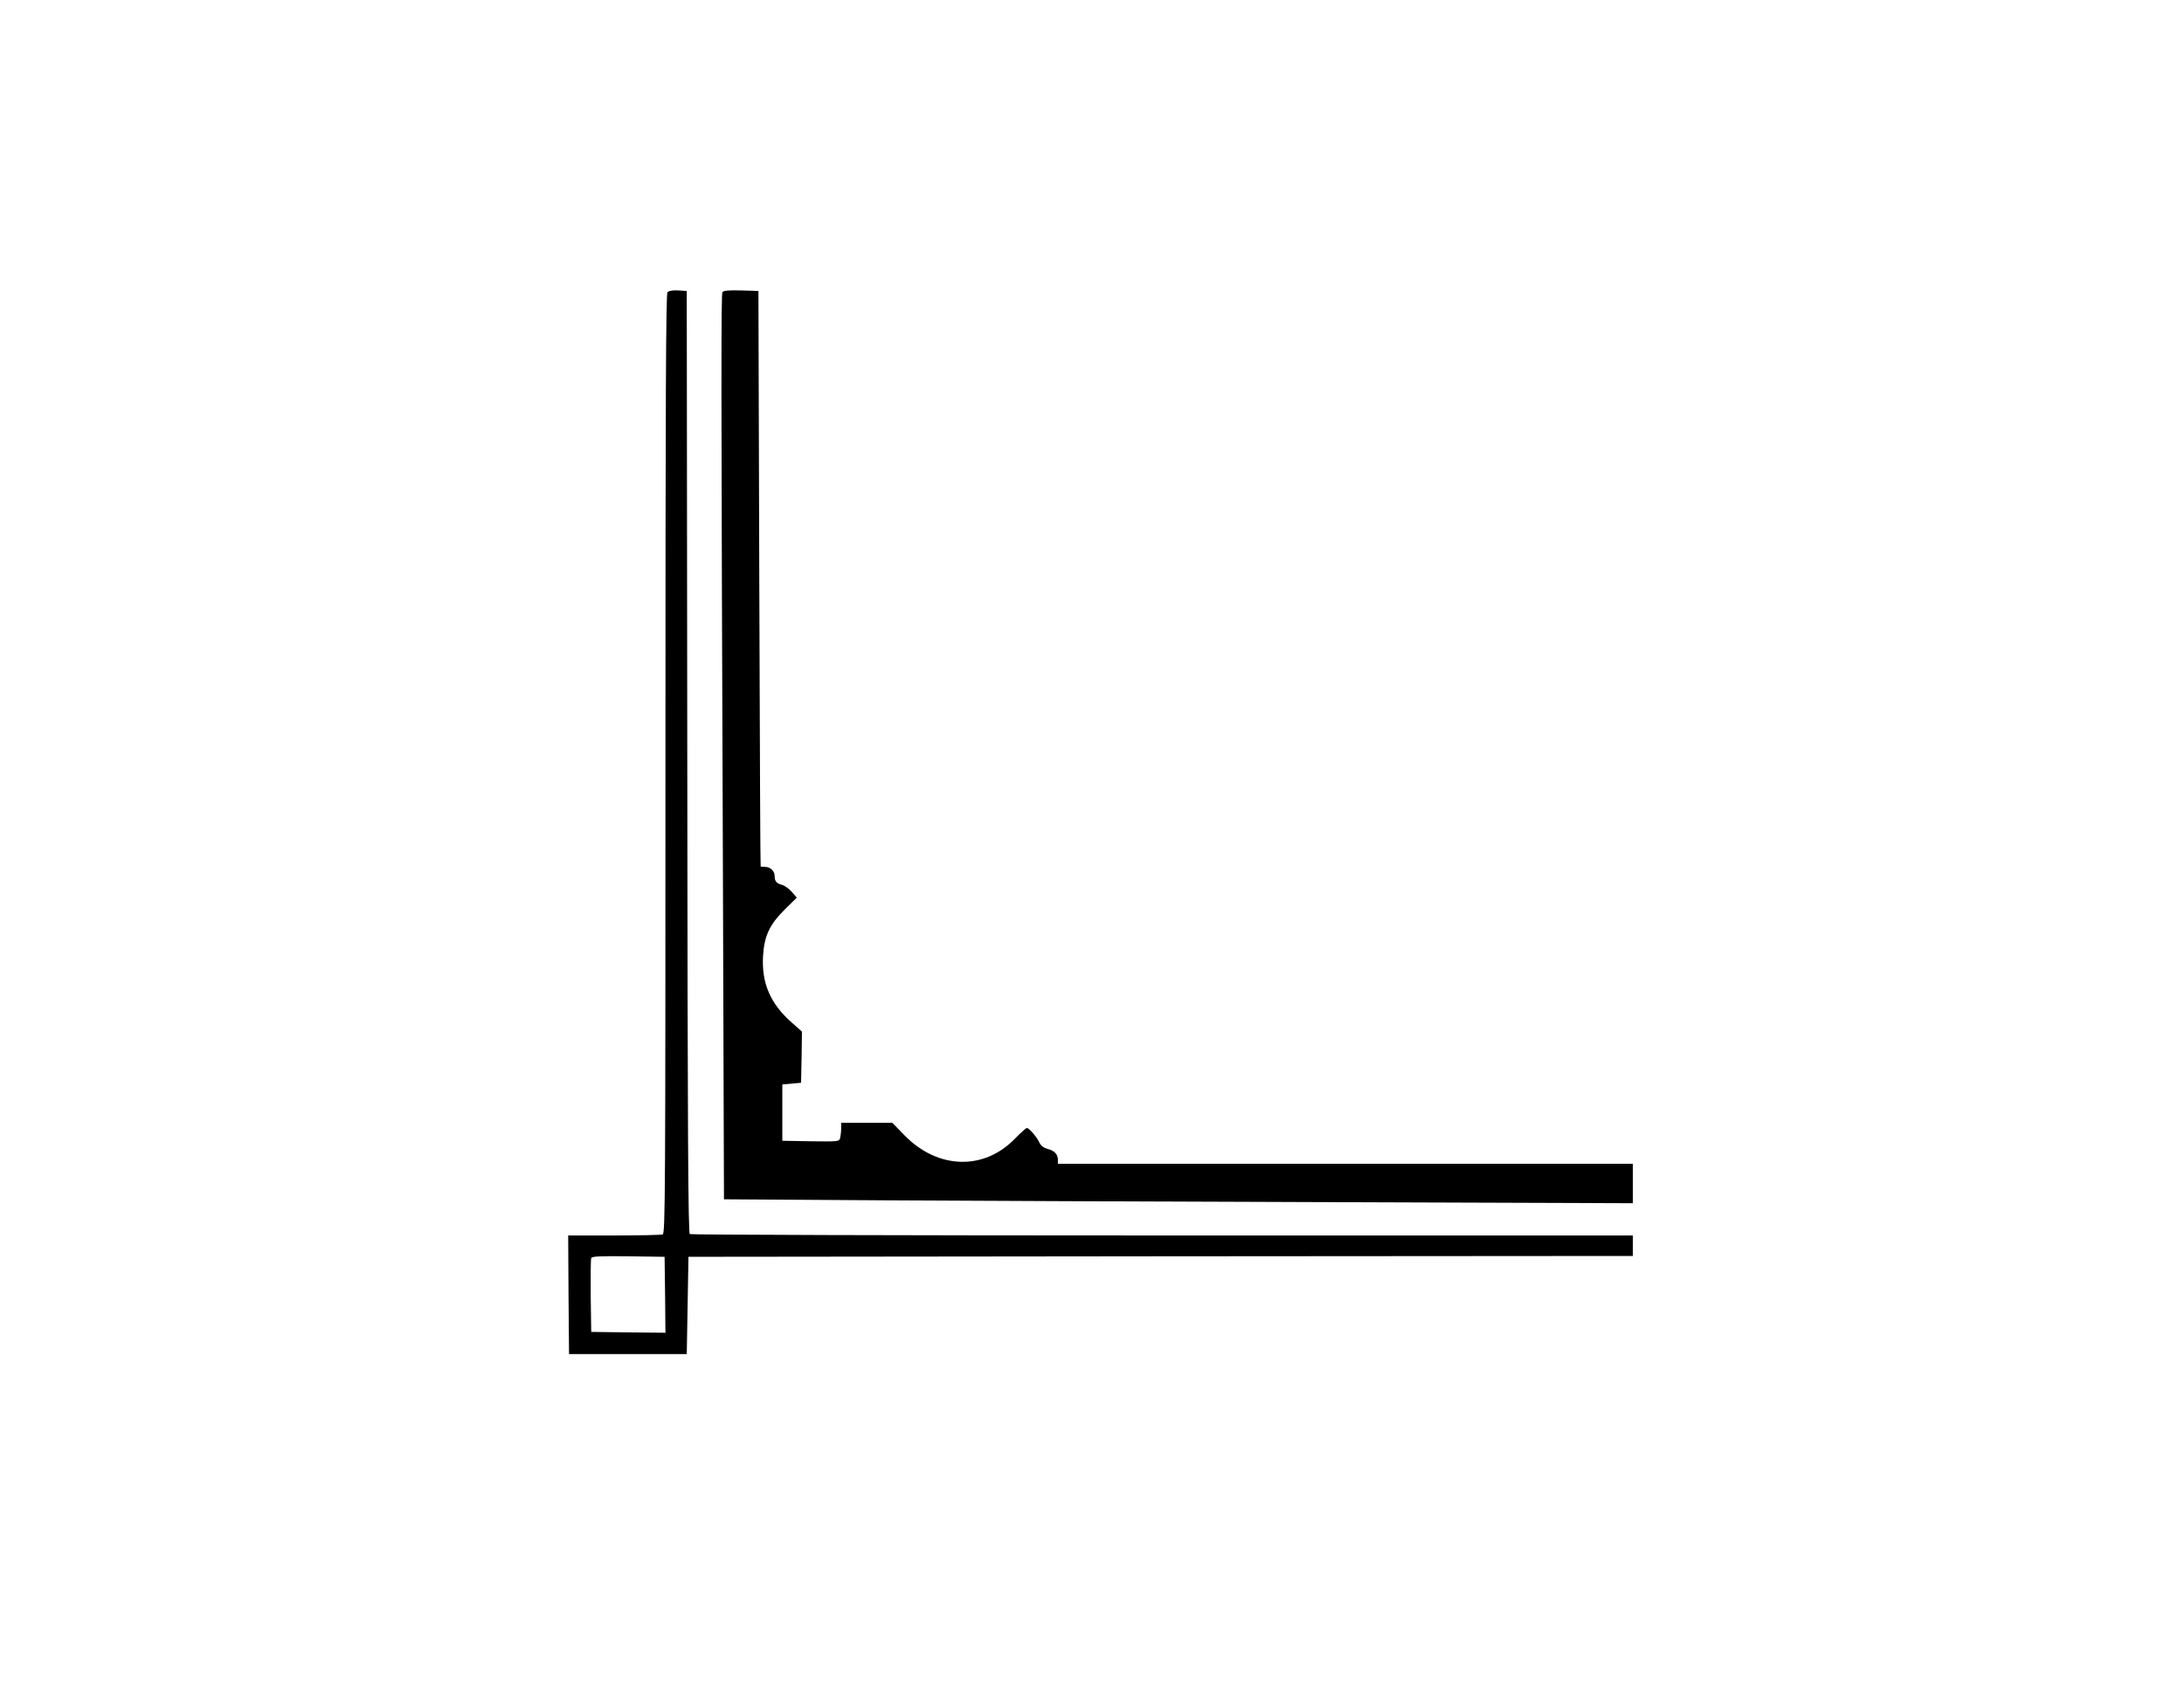 <?xml version="1.0" standalone="no"?>
<!DOCTYPE svg PUBLIC "-//W3C//DTD SVG 20010904//EN"
 "http://www.w3.org/TR/2001/REC-SVG-20010904/DTD/svg10.dtd">
<svg version="1.0" xmlns="http://www.w3.org/2000/svg"
 width="1280pt" height="989pt" viewBox="0 0 1280 989"
 preserveAspectRatio="xMidYMid meet">
<g transform="translate(0,989) scale(0.1,-0.1)"
fill="#000000" stroke="none">
<path d="M3912 8178 c-9 -9 -12 -583 -12 -2764 0 -2500 -1 -2752 -16 -2758 -9
-3 -137 -6 -285 -6 l-269 0 2 -347 3 -348 345 0 345 0 5 285 5 285 2768 3
2767 2 0 60 0 60 -2757 0 c-1517 0 -2764 4 -2770 8 -10 7 -13 575 -15 2768
l-3 2759 -50 3 c-30 2 -55 -2 -63 -10z m-14 -5876 l2 -222 -217 2 -218 3 -3
210 c-1 115 0 215 3 222 3 11 50 13 217 11 l213 -3 3 -223z"/>
<path d="M4234 8178 c-8 -13 -8 -492 3 -3444 l6 -1872 941 -6 c518 -3 1716 -8
2664 -11 l1722 -6 0 115 0 116 -1685 0 -1685 0 0 23 c0 33 -20 54 -60 64 -24
7 -39 18 -49 39 -15 32 -60 84 -73 84 -4 0 -37 -29 -72 -65 -181 -185 -449
-177 -643 20 l-73 75 -150 0 -150 0 0 -32 c0 -18 -3 -43 -6 -56 -6 -22 -7 -22
-173 -20 l-166 3 0 165 0 165 55 5 55 5 3 150 2 150 -61 54 c-124 109 -176
230 -167 388 7 119 38 185 129 275 l69 68 -30 34 c-17 19 -42 37 -58 41 -31 8
-42 21 -42 52 0 29 -26 53 -56 53 -13 0 -25 1 -26 3 -2 1 -5 760 -8 1687 l-5
1685 -102 3 c-72 2 -104 -1 -109 -10z"/>
</g>
</svg>
